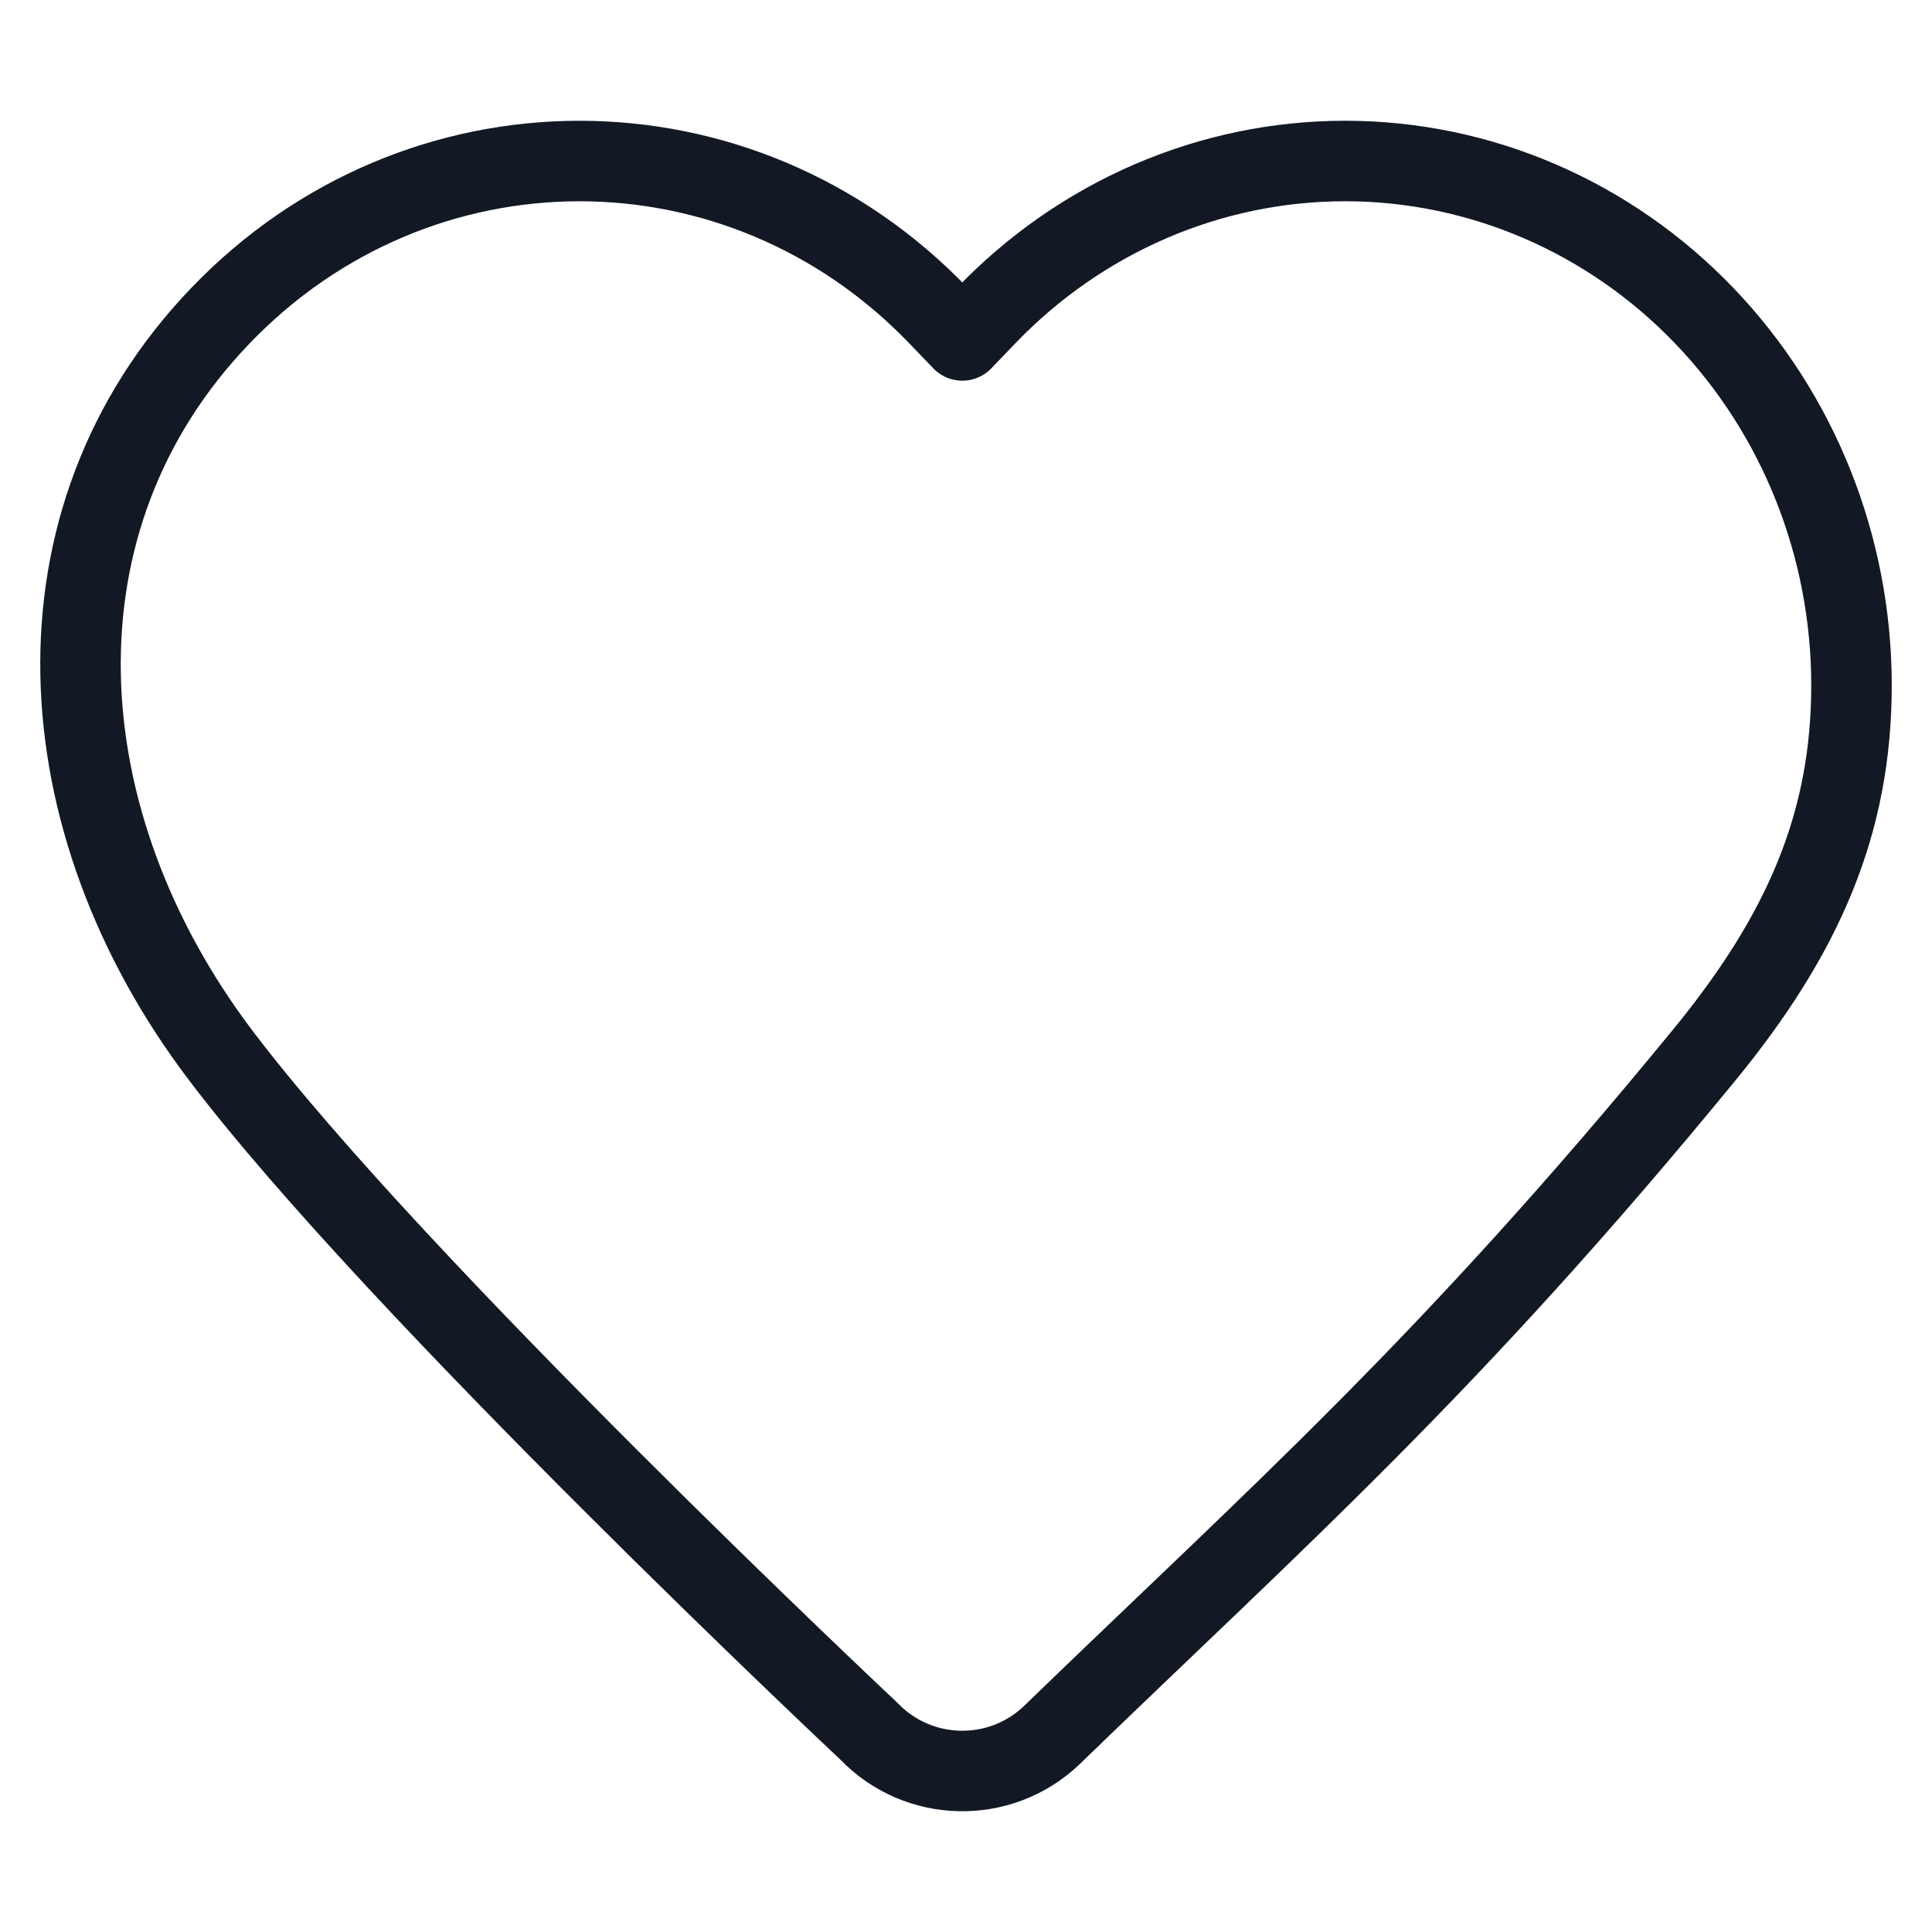 <svg width="24" height="24" viewBox="0 0 24 24" fill="none" xmlns="http://www.w3.org/2000/svg">
<path d="M23 8.514C23 10.232 22.397 11.609 21.173 13.103C17.979 17 15.862 18.846 13.065 21.555C12.424 22.167 11.407 22.145 10.793 21.505C10.793 21.505 4.926 16 2.736 13.103C0.546 10.206 0.3 6.464 2.736 3.924C5.195 1.359 9.202 1.359 11.661 3.924L11.954 4.229L12.247 3.924C13.426 2.694 15.032 2 16.71 2C18.388 2 19.994 2.694 21.173 3.924C22.344 5.145 23 6.795 23 8.514Z" stroke="#121924" stroke-linejoin="round"/>
</svg>
